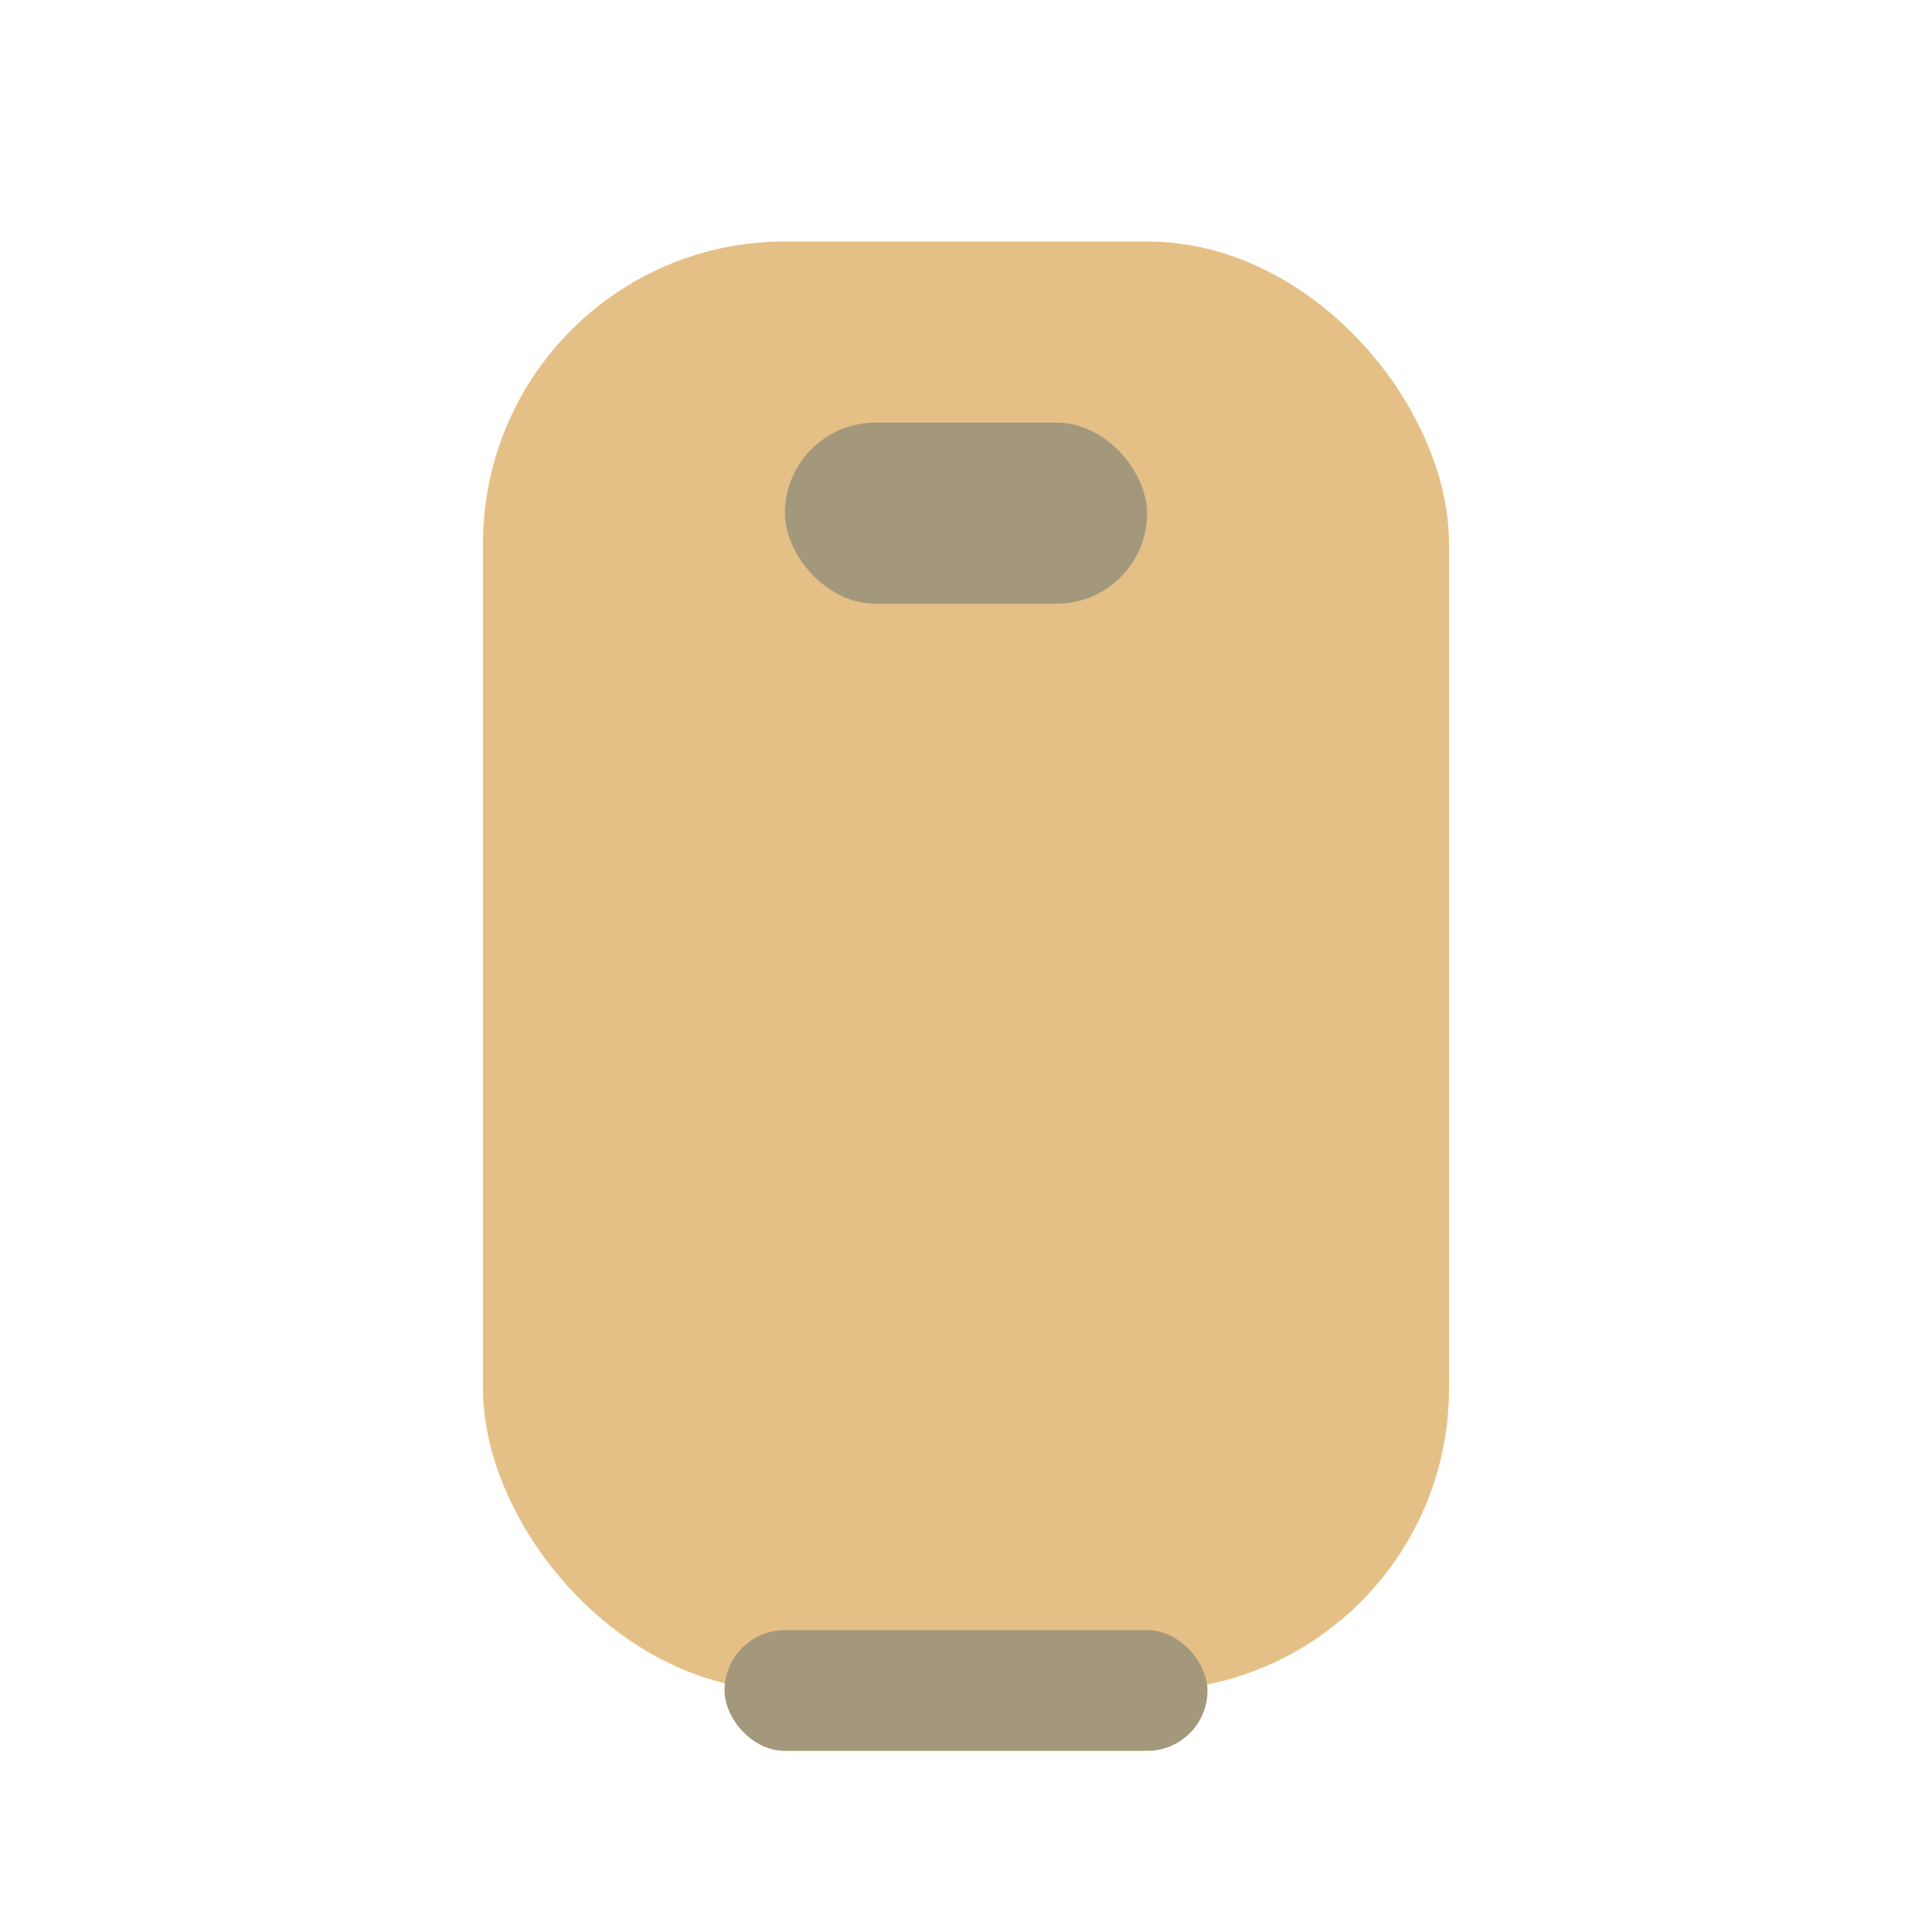 <?xml version="1.0" encoding="UTF-8"?>
<svg xmlns="http://www.w3.org/2000/svg" width="32" height="32" viewBox="0 0 32 32"><rect x="8" y="4" width="16" height="24" rx="5" fill="#E5C086"/><rect x="12" y="27" width="8" height="2" rx="1" fill="#A3987B"/><rect x="13" y="7" width="6" height="3" rx="1.5" fill="#A3987B"/></svg>
